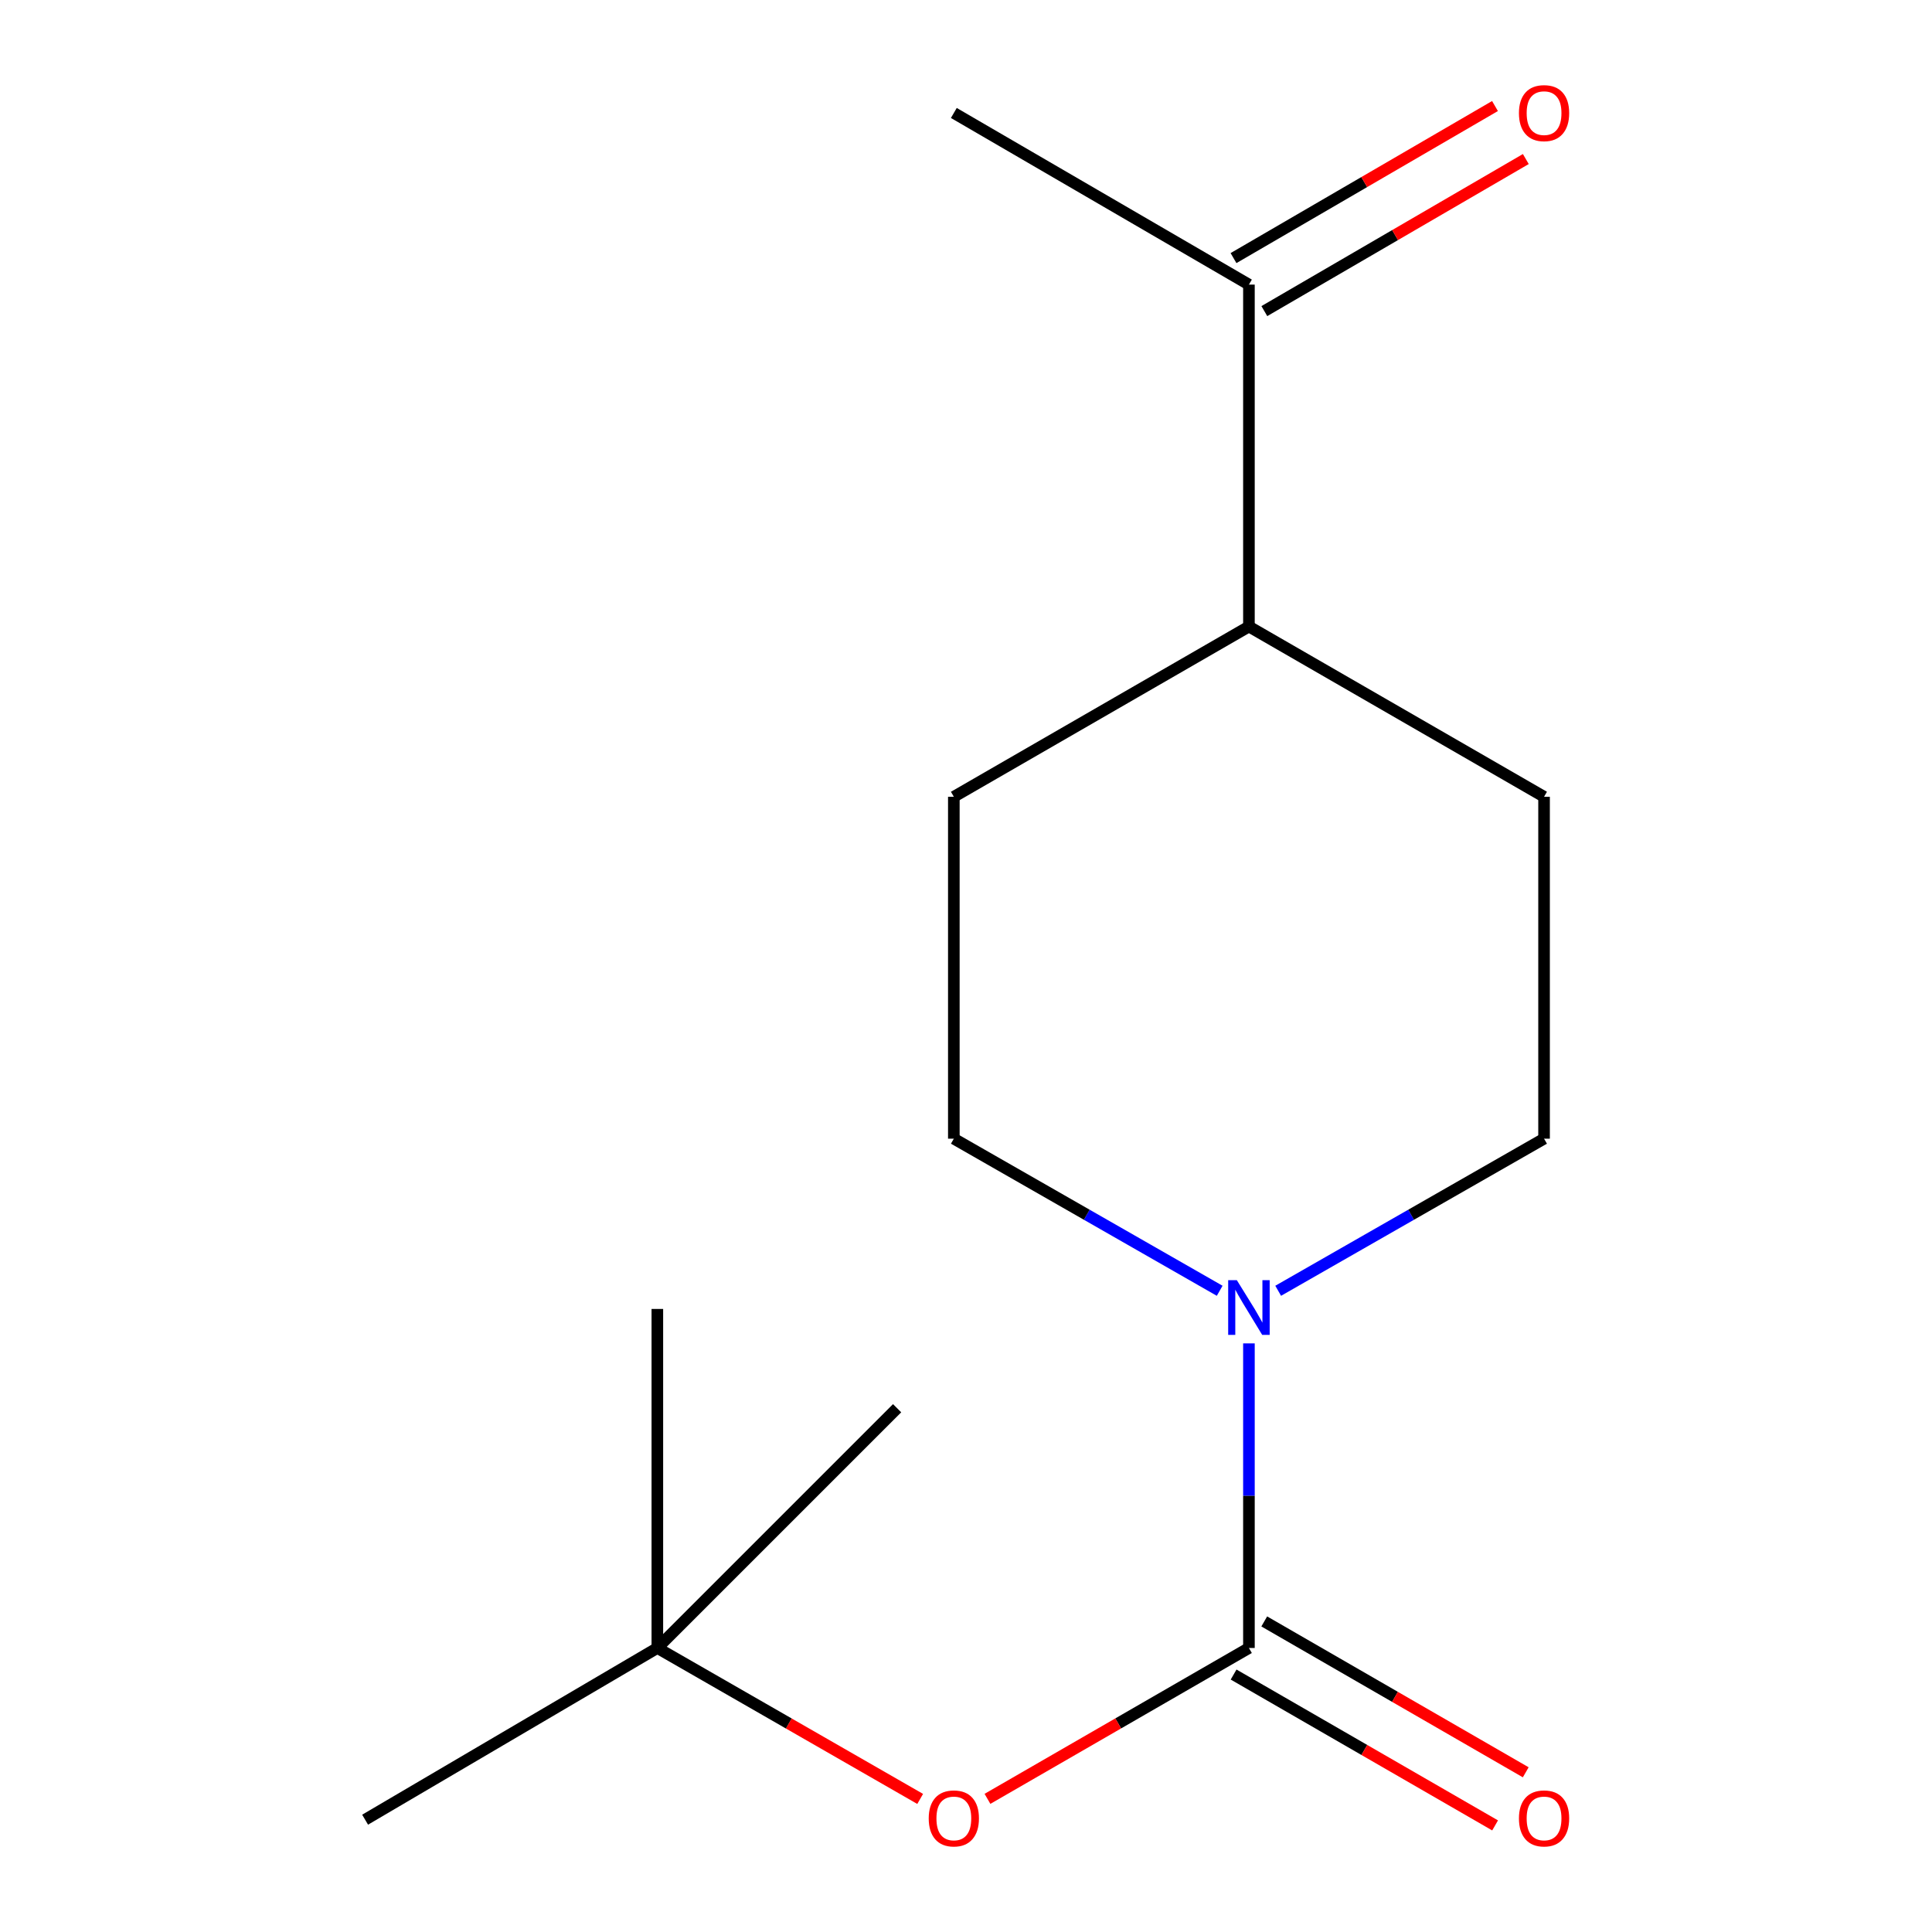 <?xml version='1.0' encoding='iso-8859-1'?>
<svg version='1.1' baseProfile='full'
              xmlns='http://www.w3.org/2000/svg'
                      xmlns:rdkit='http://www.rdkit.org/xml'
                      xmlns:xlink='http://www.w3.org/1999/xlink'
                  xml:space='preserve'
width='1000px' height='1000px' viewBox='0 0 1000 1000'>
<!-- END OF HEADER -->
<rect style='opacity:1.0;fill:#FFFFFF;stroke:none' width='1000' height='1000' x='0' y='0'> </rect>
<path class='bond-0' d='M 646.443,852.996 L 646.443,774.165' style='fill:none;fill-rule:evenodd;stroke:#000000;stroke-width:6px;stroke-linecap:butt;stroke-linejoin:miter;stroke-opacity:1' />
<path class='bond-0' d='M 646.443,774.165 L 646.443,695.334' style='fill:none;fill-rule:evenodd;stroke:#0000FF;stroke-width:6px;stroke-linecap:butt;stroke-linejoin:miter;stroke-opacity:1' />
<path class='bond-1' d='M 646.443,852.996 L 578.777,892.039' style='fill:none;fill-rule:evenodd;stroke:#000000;stroke-width:6px;stroke-linecap:butt;stroke-linejoin:miter;stroke-opacity:1' />
<path class='bond-1' d='M 578.777,892.039 L 511.112,931.083' style='fill:none;fill-rule:evenodd;stroke:#FF0000;stroke-width:6px;stroke-linecap:butt;stroke-linejoin:miter;stroke-opacity:1' />
<path class='bond-2' d='M 638.512,866.742 L 706.187,905.786' style='fill:none;fill-rule:evenodd;stroke:#000000;stroke-width:6px;stroke-linecap:butt;stroke-linejoin:miter;stroke-opacity:1' />
<path class='bond-2' d='M 706.187,905.786 L 773.861,944.83' style='fill:none;fill-rule:evenodd;stroke:#FF0000;stroke-width:6px;stroke-linecap:butt;stroke-linejoin:miter;stroke-opacity:1' />
<path class='bond-2' d='M 654.374,839.25 L 722.048,878.294' style='fill:none;fill-rule:evenodd;stroke:#000000;stroke-width:6px;stroke-linecap:butt;stroke-linejoin:miter;stroke-opacity:1' />
<path class='bond-2' d='M 722.048,878.294 L 789.723,917.337' style='fill:none;fill-rule:evenodd;stroke:#FF0000;stroke-width:6px;stroke-linecap:butt;stroke-linejoin:miter;stroke-opacity:1' />
<path class='bond-3' d='M 661.583,668.107 L 730.392,628.742' style='fill:none;fill-rule:evenodd;stroke:#0000FF;stroke-width:6px;stroke-linecap:butt;stroke-linejoin:miter;stroke-opacity:1' />
<path class='bond-3' d='M 730.392,628.742 L 799.201,589.377' style='fill:none;fill-rule:evenodd;stroke:#000000;stroke-width:6px;stroke-linecap:butt;stroke-linejoin:miter;stroke-opacity:1' />
<path class='bond-4' d='M 631.304,668.106 L 562.503,628.742' style='fill:none;fill-rule:evenodd;stroke:#0000FF;stroke-width:6px;stroke-linecap:butt;stroke-linejoin:miter;stroke-opacity:1' />
<path class='bond-4' d='M 562.503,628.742 L 493.703,589.377' style='fill:none;fill-rule:evenodd;stroke:#000000;stroke-width:6px;stroke-linecap:butt;stroke-linejoin:miter;stroke-opacity:1' />
<path class='bond-7' d='M 476.279,931.121 L 408.259,892.059' style='fill:none;fill-rule:evenodd;stroke:#FF0000;stroke-width:6px;stroke-linecap:butt;stroke-linejoin:miter;stroke-opacity:1' />
<path class='bond-7' d='M 408.259,892.059 L 340.24,852.996' style='fill:none;fill-rule:evenodd;stroke:#000000;stroke-width:6px;stroke-linecap:butt;stroke-linejoin:miter;stroke-opacity:1' />
<path class='bond-9' d='M 799.201,589.377 L 799.201,412.409' style='fill:none;fill-rule:evenodd;stroke:#000000;stroke-width:6px;stroke-linecap:butt;stroke-linejoin:miter;stroke-opacity:1' />
<path class='bond-10' d='M 493.703,589.377 L 493.703,412.409' style='fill:none;fill-rule:evenodd;stroke:#000000;stroke-width:6px;stroke-linecap:butt;stroke-linejoin:miter;stroke-opacity:1' />
<path class='bond-5' d='M 646.443,147.309 L 646.443,324.295' style='fill:none;fill-rule:evenodd;stroke:#000000;stroke-width:6px;stroke-linecap:butt;stroke-linejoin:miter;stroke-opacity:1' />
<path class='bond-8' d='M 654.421,161.028 L 722.091,121.674' style='fill:none;fill-rule:evenodd;stroke:#000000;stroke-width:6px;stroke-linecap:butt;stroke-linejoin:miter;stroke-opacity:1' />
<path class='bond-8' d='M 722.091,121.674 L 789.761,82.321' style='fill:none;fill-rule:evenodd;stroke:#FF0000;stroke-width:6px;stroke-linecap:butt;stroke-linejoin:miter;stroke-opacity:1' />
<path class='bond-8' d='M 638.465,133.59 L 706.135,94.237' style='fill:none;fill-rule:evenodd;stroke:#000000;stroke-width:6px;stroke-linecap:butt;stroke-linejoin:miter;stroke-opacity:1' />
<path class='bond-8' d='M 706.135,94.237 L 773.805,54.883' style='fill:none;fill-rule:evenodd;stroke:#FF0000;stroke-width:6px;stroke-linecap:butt;stroke-linejoin:miter;stroke-opacity:1' />
<path class='bond-11' d='M 646.443,147.309 L 493.703,58.472' style='fill:none;fill-rule:evenodd;stroke:#000000;stroke-width:6px;stroke-linecap:butt;stroke-linejoin:miter;stroke-opacity:1' />
<path class='bond-6' d='M 646.443,324.295 L 493.703,412.409' style='fill:none;fill-rule:evenodd;stroke:#000000;stroke-width:6px;stroke-linecap:butt;stroke-linejoin:miter;stroke-opacity:1' />
<path class='bond-15' d='M 646.443,324.295 L 799.201,412.409' style='fill:none;fill-rule:evenodd;stroke:#000000;stroke-width:6px;stroke-linecap:butt;stroke-linejoin:miter;stroke-opacity:1' />
<path class='bond-12' d='M 340.24,852.996 L 340.24,677.509' style='fill:none;fill-rule:evenodd;stroke:#000000;stroke-width:6px;stroke-linecap:butt;stroke-linejoin:miter;stroke-opacity:1' />
<path class='bond-13' d='M 340.24,852.996 L 188.981,941.868' style='fill:none;fill-rule:evenodd;stroke:#000000;stroke-width:6px;stroke-linecap:butt;stroke-linejoin:miter;stroke-opacity:1' />
<path class='bond-14' d='M 340.24,852.996 L 464.344,728.893' style='fill:none;fill-rule:evenodd;stroke:#000000;stroke-width:6px;stroke-linecap:butt;stroke-linejoin:miter;stroke-opacity:1' />
<path  class='atom-1' d='M 640.183 662.608
L 649.463 677.608
Q 650.383 679.088, 651.863 681.768
Q 653.343 684.448, 653.423 684.608
L 653.423 662.608
L 657.183 662.608
L 657.183 690.928
L 653.303 690.928
L 643.343 674.528
Q 642.183 672.608, 640.943 670.408
Q 639.743 668.208, 639.383 667.528
L 639.383 690.928
L 635.703 690.928
L 635.703 662.608
L 640.183 662.608
' fill='#0000FF'/>
<path  class='atom-2' d='M 480.703 941.208
Q 480.703 934.408, 484.063 930.608
Q 487.423 926.808, 493.703 926.808
Q 499.983 926.808, 503.343 930.608
Q 506.703 934.408, 506.703 941.208
Q 506.703 948.088, 503.303 952.008
Q 499.903 955.888, 493.703 955.888
Q 487.463 955.888, 484.063 952.008
Q 480.703 948.128, 480.703 941.208
M 493.703 952.688
Q 498.023 952.688, 500.343 949.808
Q 502.703 946.888, 502.703 941.208
Q 502.703 935.648, 500.343 932.848
Q 498.023 930.008, 493.703 930.008
Q 489.383 930.008, 487.023 932.808
Q 484.703 935.608, 484.703 941.208
Q 484.703 946.928, 487.023 949.808
Q 489.383 952.688, 493.703 952.688
' fill='#FF0000'/>
<path  class='atom-3' d='M 786.201 941.208
Q 786.201 934.408, 789.561 930.608
Q 792.921 926.808, 799.201 926.808
Q 805.481 926.808, 808.841 930.608
Q 812.201 934.408, 812.201 941.208
Q 812.201 948.088, 808.801 952.008
Q 805.401 955.888, 799.201 955.888
Q 792.961 955.888, 789.561 952.008
Q 786.201 948.128, 786.201 941.208
M 799.201 952.688
Q 803.521 952.688, 805.841 949.808
Q 808.201 946.888, 808.201 941.208
Q 808.201 935.648, 805.841 932.848
Q 803.521 930.008, 799.201 930.008
Q 794.881 930.008, 792.521 932.808
Q 790.201 935.608, 790.201 941.208
Q 790.201 946.928, 792.521 949.808
Q 794.881 952.688, 799.201 952.688
' fill='#FF0000'/>
<path  class='atom-9' d='M 786.201 58.552
Q 786.201 51.752, 789.561 47.952
Q 792.921 44.152, 799.201 44.152
Q 805.481 44.152, 808.841 47.952
Q 812.201 51.752, 812.201 58.552
Q 812.201 65.432, 808.801 69.352
Q 805.401 73.232, 799.201 73.232
Q 792.961 73.232, 789.561 69.352
Q 786.201 65.472, 786.201 58.552
M 799.201 70.032
Q 803.521 70.032, 805.841 67.152
Q 808.201 64.232, 808.201 58.552
Q 808.201 52.992, 805.841 50.192
Q 803.521 47.352, 799.201 47.352
Q 794.881 47.352, 792.521 50.152
Q 790.201 52.952, 790.201 58.552
Q 790.201 64.272, 792.521 67.152
Q 794.881 70.032, 799.201 70.032
' fill='#FF0000'/>
</svg>
